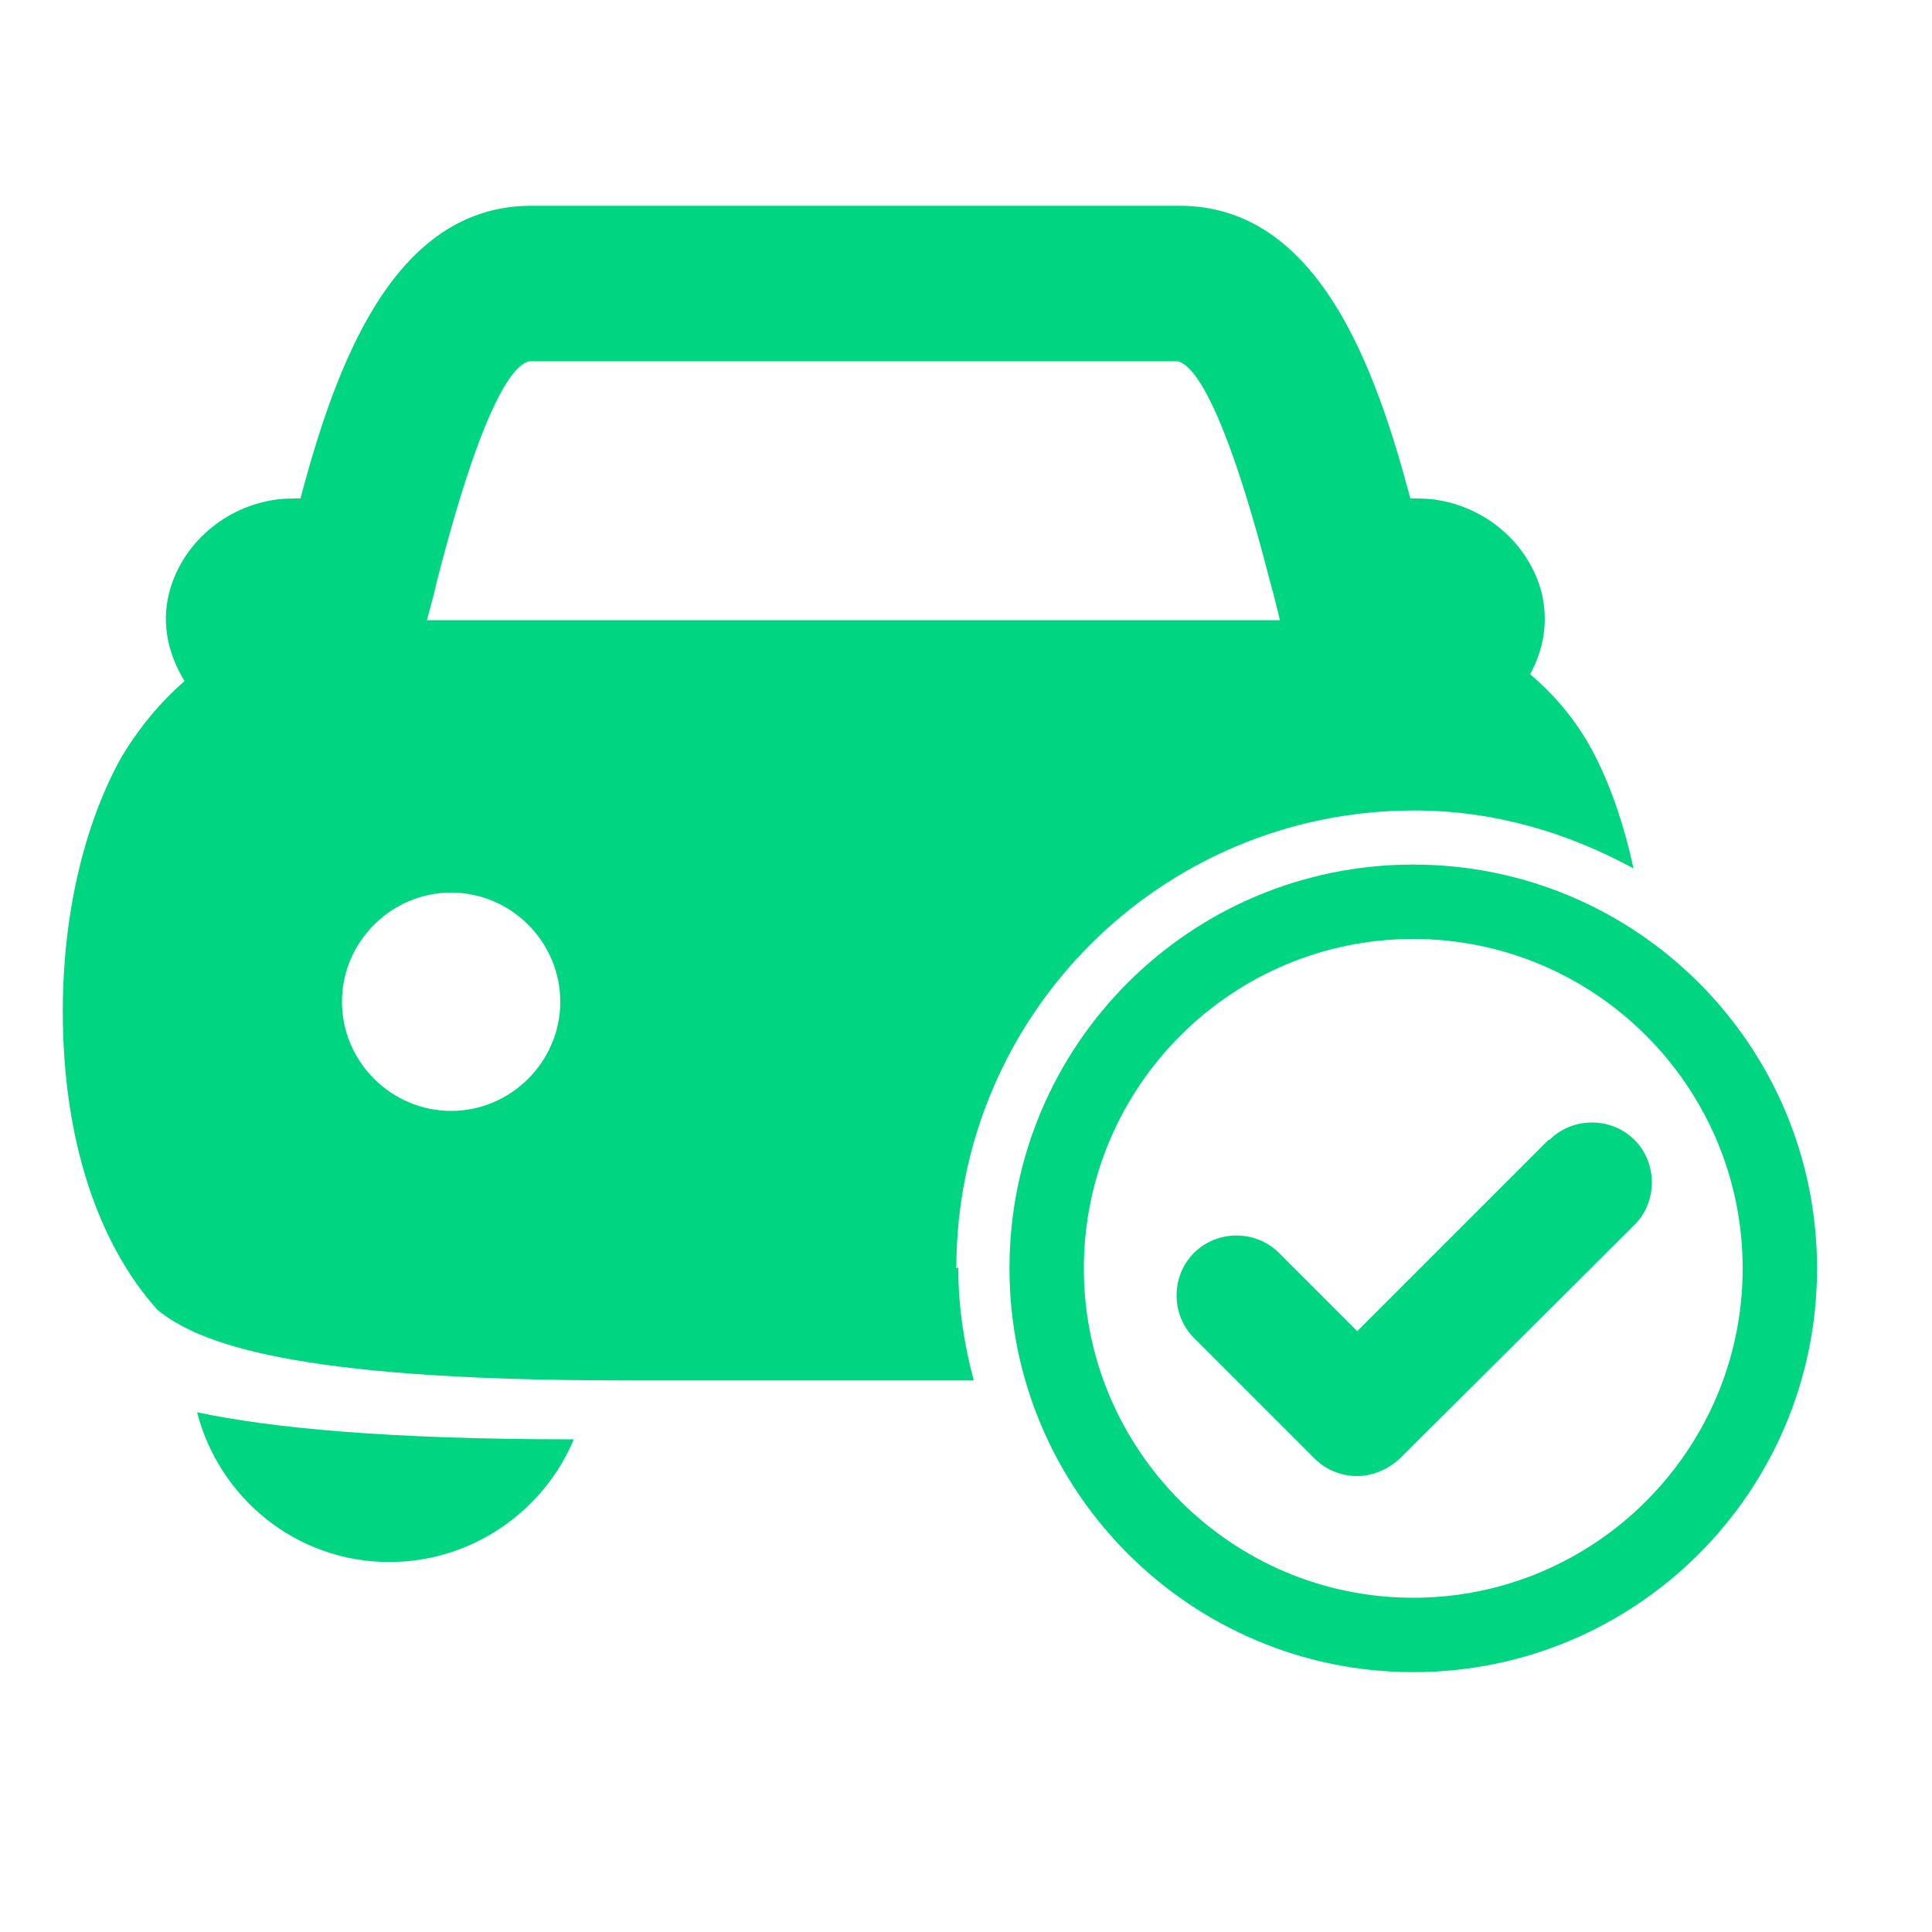<svg xmlns="http://www.w3.org/2000/svg" id="Calque_1" viewBox="0 0 20 20"><defs><style>      .cls-1 {        fill: #00d582;      }    </style></defs><path class="cls-1" d="M2.04,14.62c.23.89,1.03,1.55,1.99,1.55.86,0,1.6-.53,1.91-1.27-1.95,0-3.14-.12-3.9-.28Z"></path><path class="cls-1" d="M9.9,13.13c0-2.62,2.12-4.74,4.74-4.74.83,0,1.59.23,2.27.6-.09-.42-.22-.81-.39-1.15-.18-.36-.42-.64-.68-.86.14-.26.19-.54.12-.84-.13-.51-.58-.9-1.12-.97-.08-.01-.16-.01-.24-.01-.36-1.35-.95-3.03-2.39-3.03h-6.71c-1.44,0-2.03,1.68-2.39,3.03-.08,0-.16,0-.24.01-.54.07-.99.46-1.12.97-.08.32-.01.63.16.91-.25.22-.47.48-.66.8-.39.71-.6,1.64-.6,2.62,0,1.34.37,2.41.98,3.09.42.34,1.38.73,4.82.73,4.04,0,1.1,0,3.63,0-.1-.38-.16-.76-.16-1.17ZM4.67,11.5c-.62,0-1.13-.51-1.13-1.13s.51-1.13,1.13-1.13,1.13.51,1.13,1.13-.51,1.13-1.13,1.13ZM4.42,6.42c.03-.12.07-.25.1-.39.49-1.92.81-2.26.96-2.29h6.71c.15.03.47.38.96,2.29.04.14.07.27.1.39H4.42Z"></path><path class="cls-1" d="M14.63,17.31c-2.3,0-4.18-1.87-4.18-4.18s1.87-4.18,4.18-4.18,4.18,1.87,4.18,4.18-1.87,4.18-4.18,4.18ZM14.63,9.72c-1.88,0-3.41,1.53-3.41,3.41s1.53,3.41,3.41,3.41,3.41-1.53,3.41-3.41-1.53-3.41-3.41-3.41Z"></path><path class="cls-1" d="M16.03,11.8l-1.98,1.98-.81-.81c-.24-.24-.64-.24-.88,0-.24.24-.24.64,0,.88l1.25,1.25c.12.12.28.18.44.18s.32-.07.44-.18l2.43-2.42c.24-.24.24-.64,0-.88-.24-.24-.64-.24-.88,0Z"></path></svg>